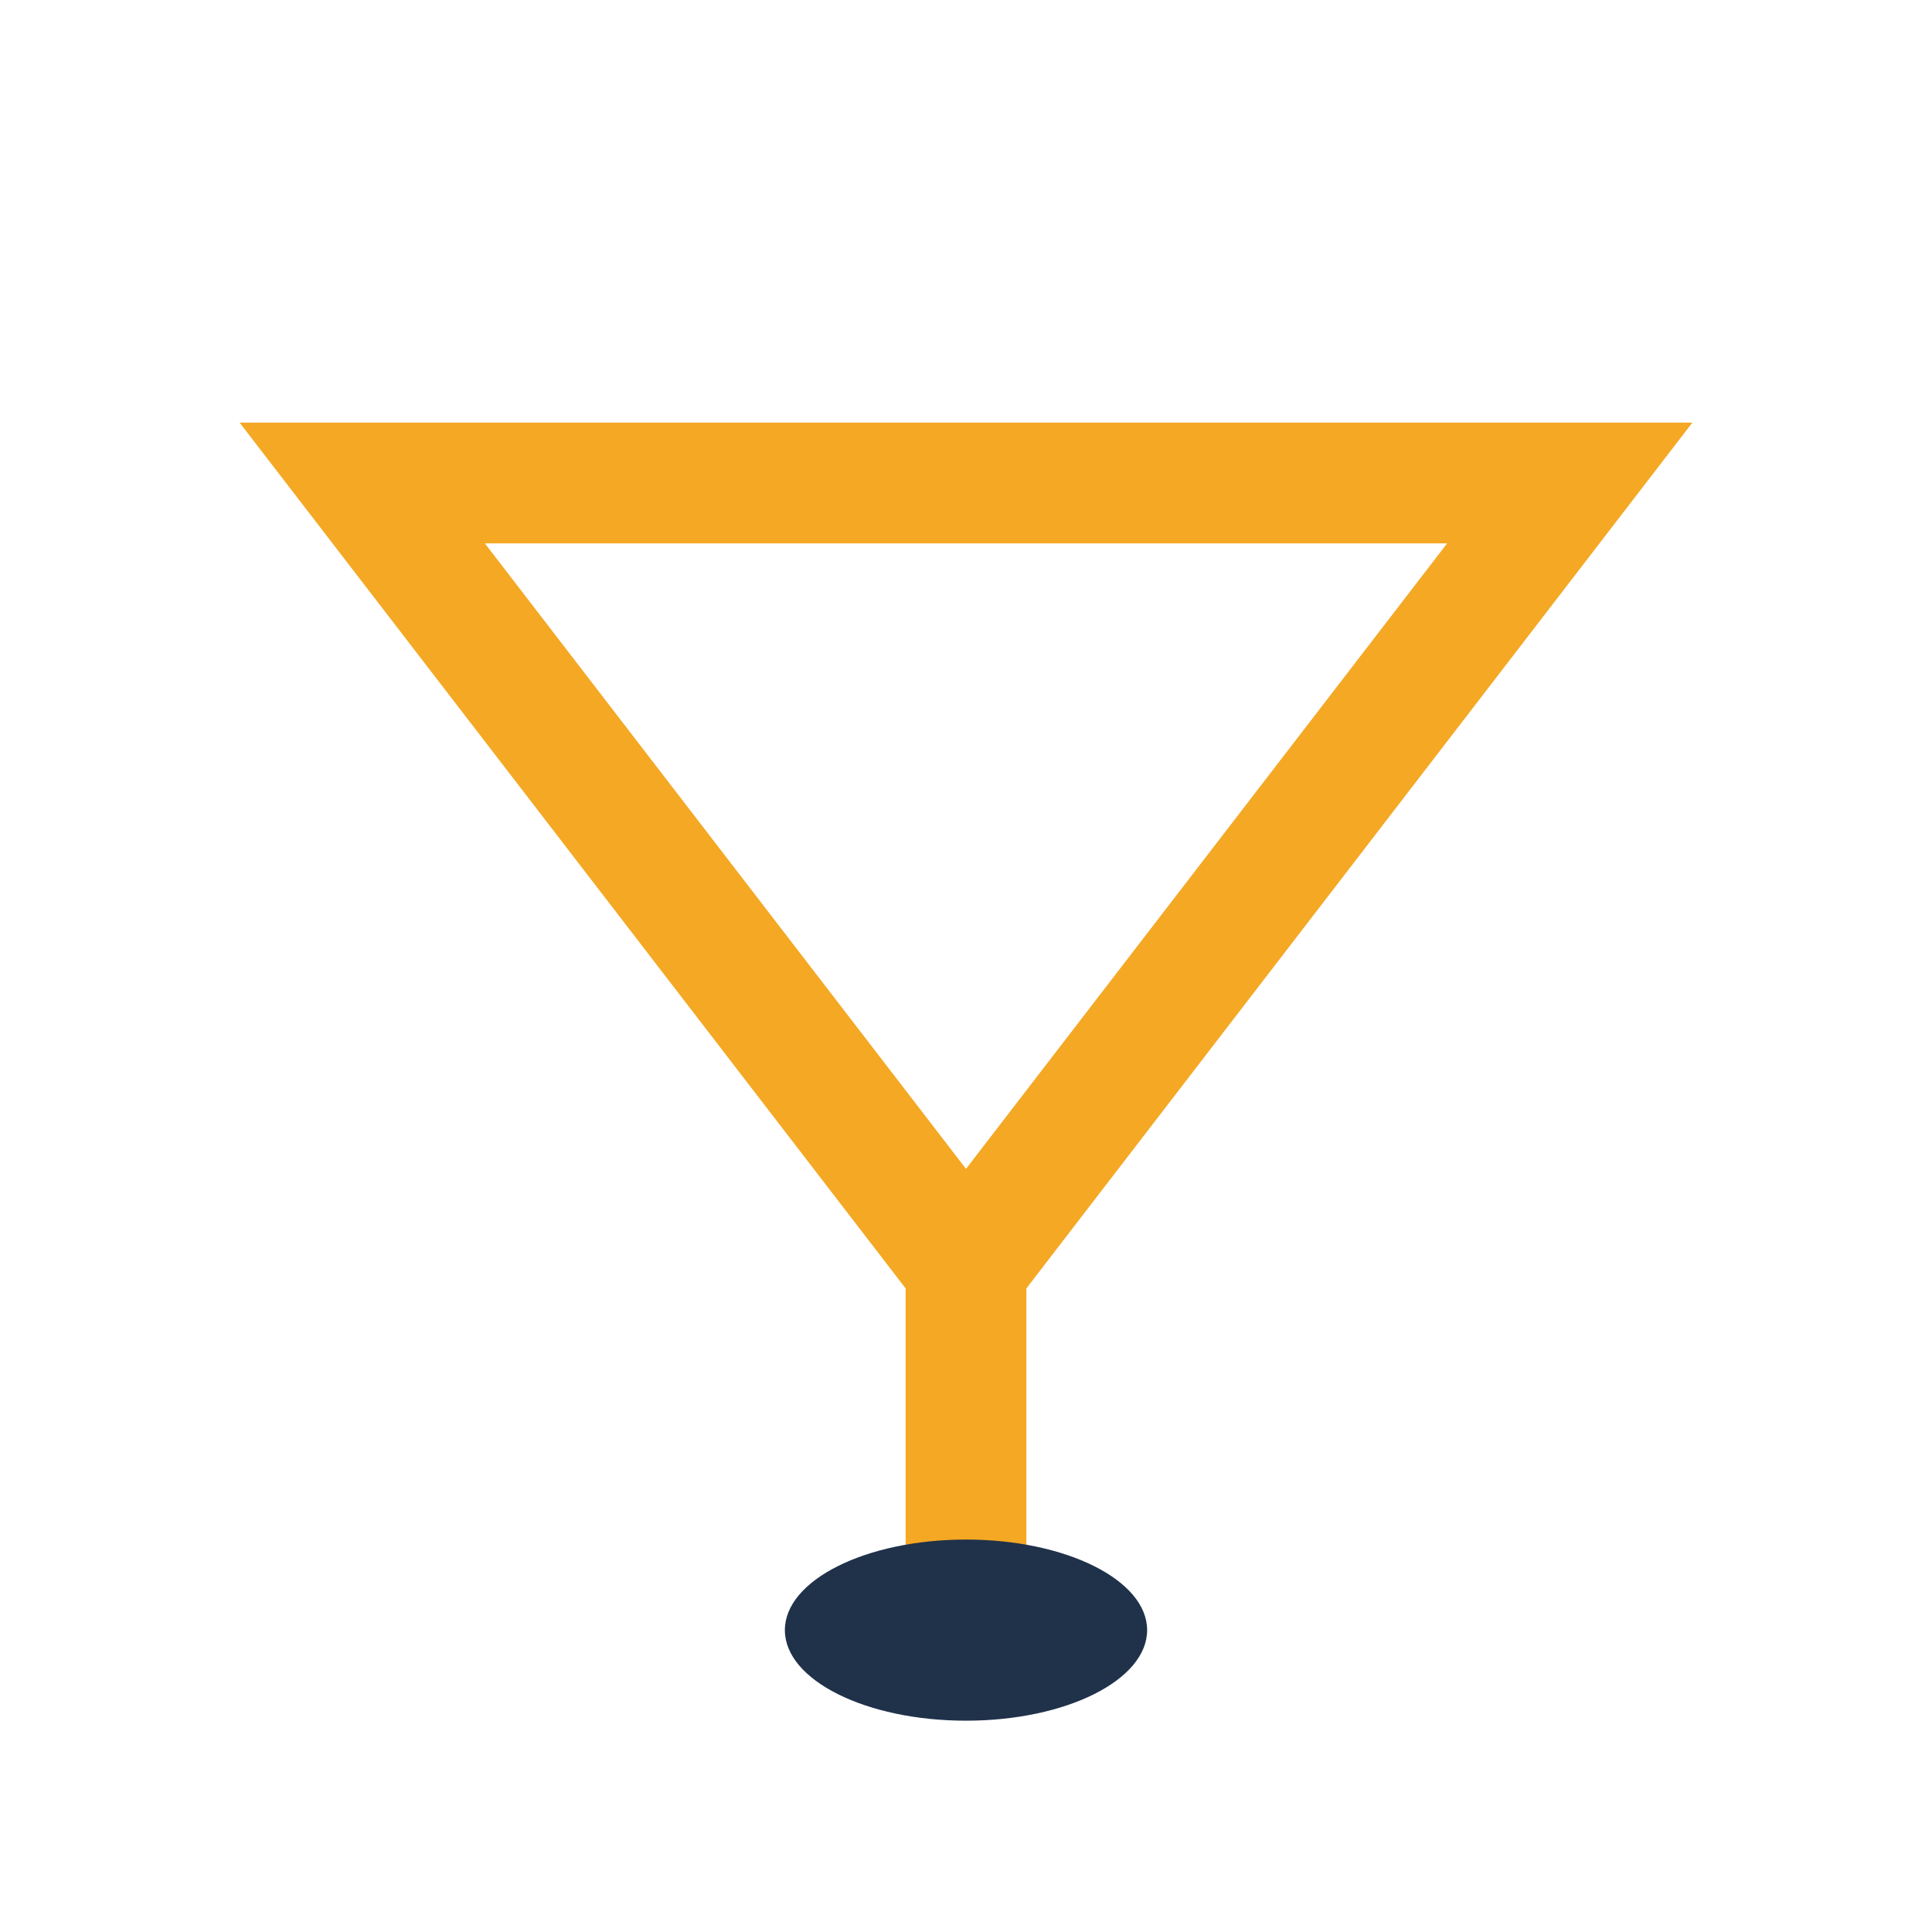 <?xml version="1.0" encoding="UTF-8"?>
<svg xmlns="http://www.w3.org/2000/svg" width="32" height="32" viewBox="0 0 32 32"><path d="M6 8l10 13 10-13H6zm10 13v6" stroke="#F4A824" stroke-width="2" fill="none"/><ellipse cx="16" cy="27" rx="3" ry="1.5" fill="#20314A"/></svg>